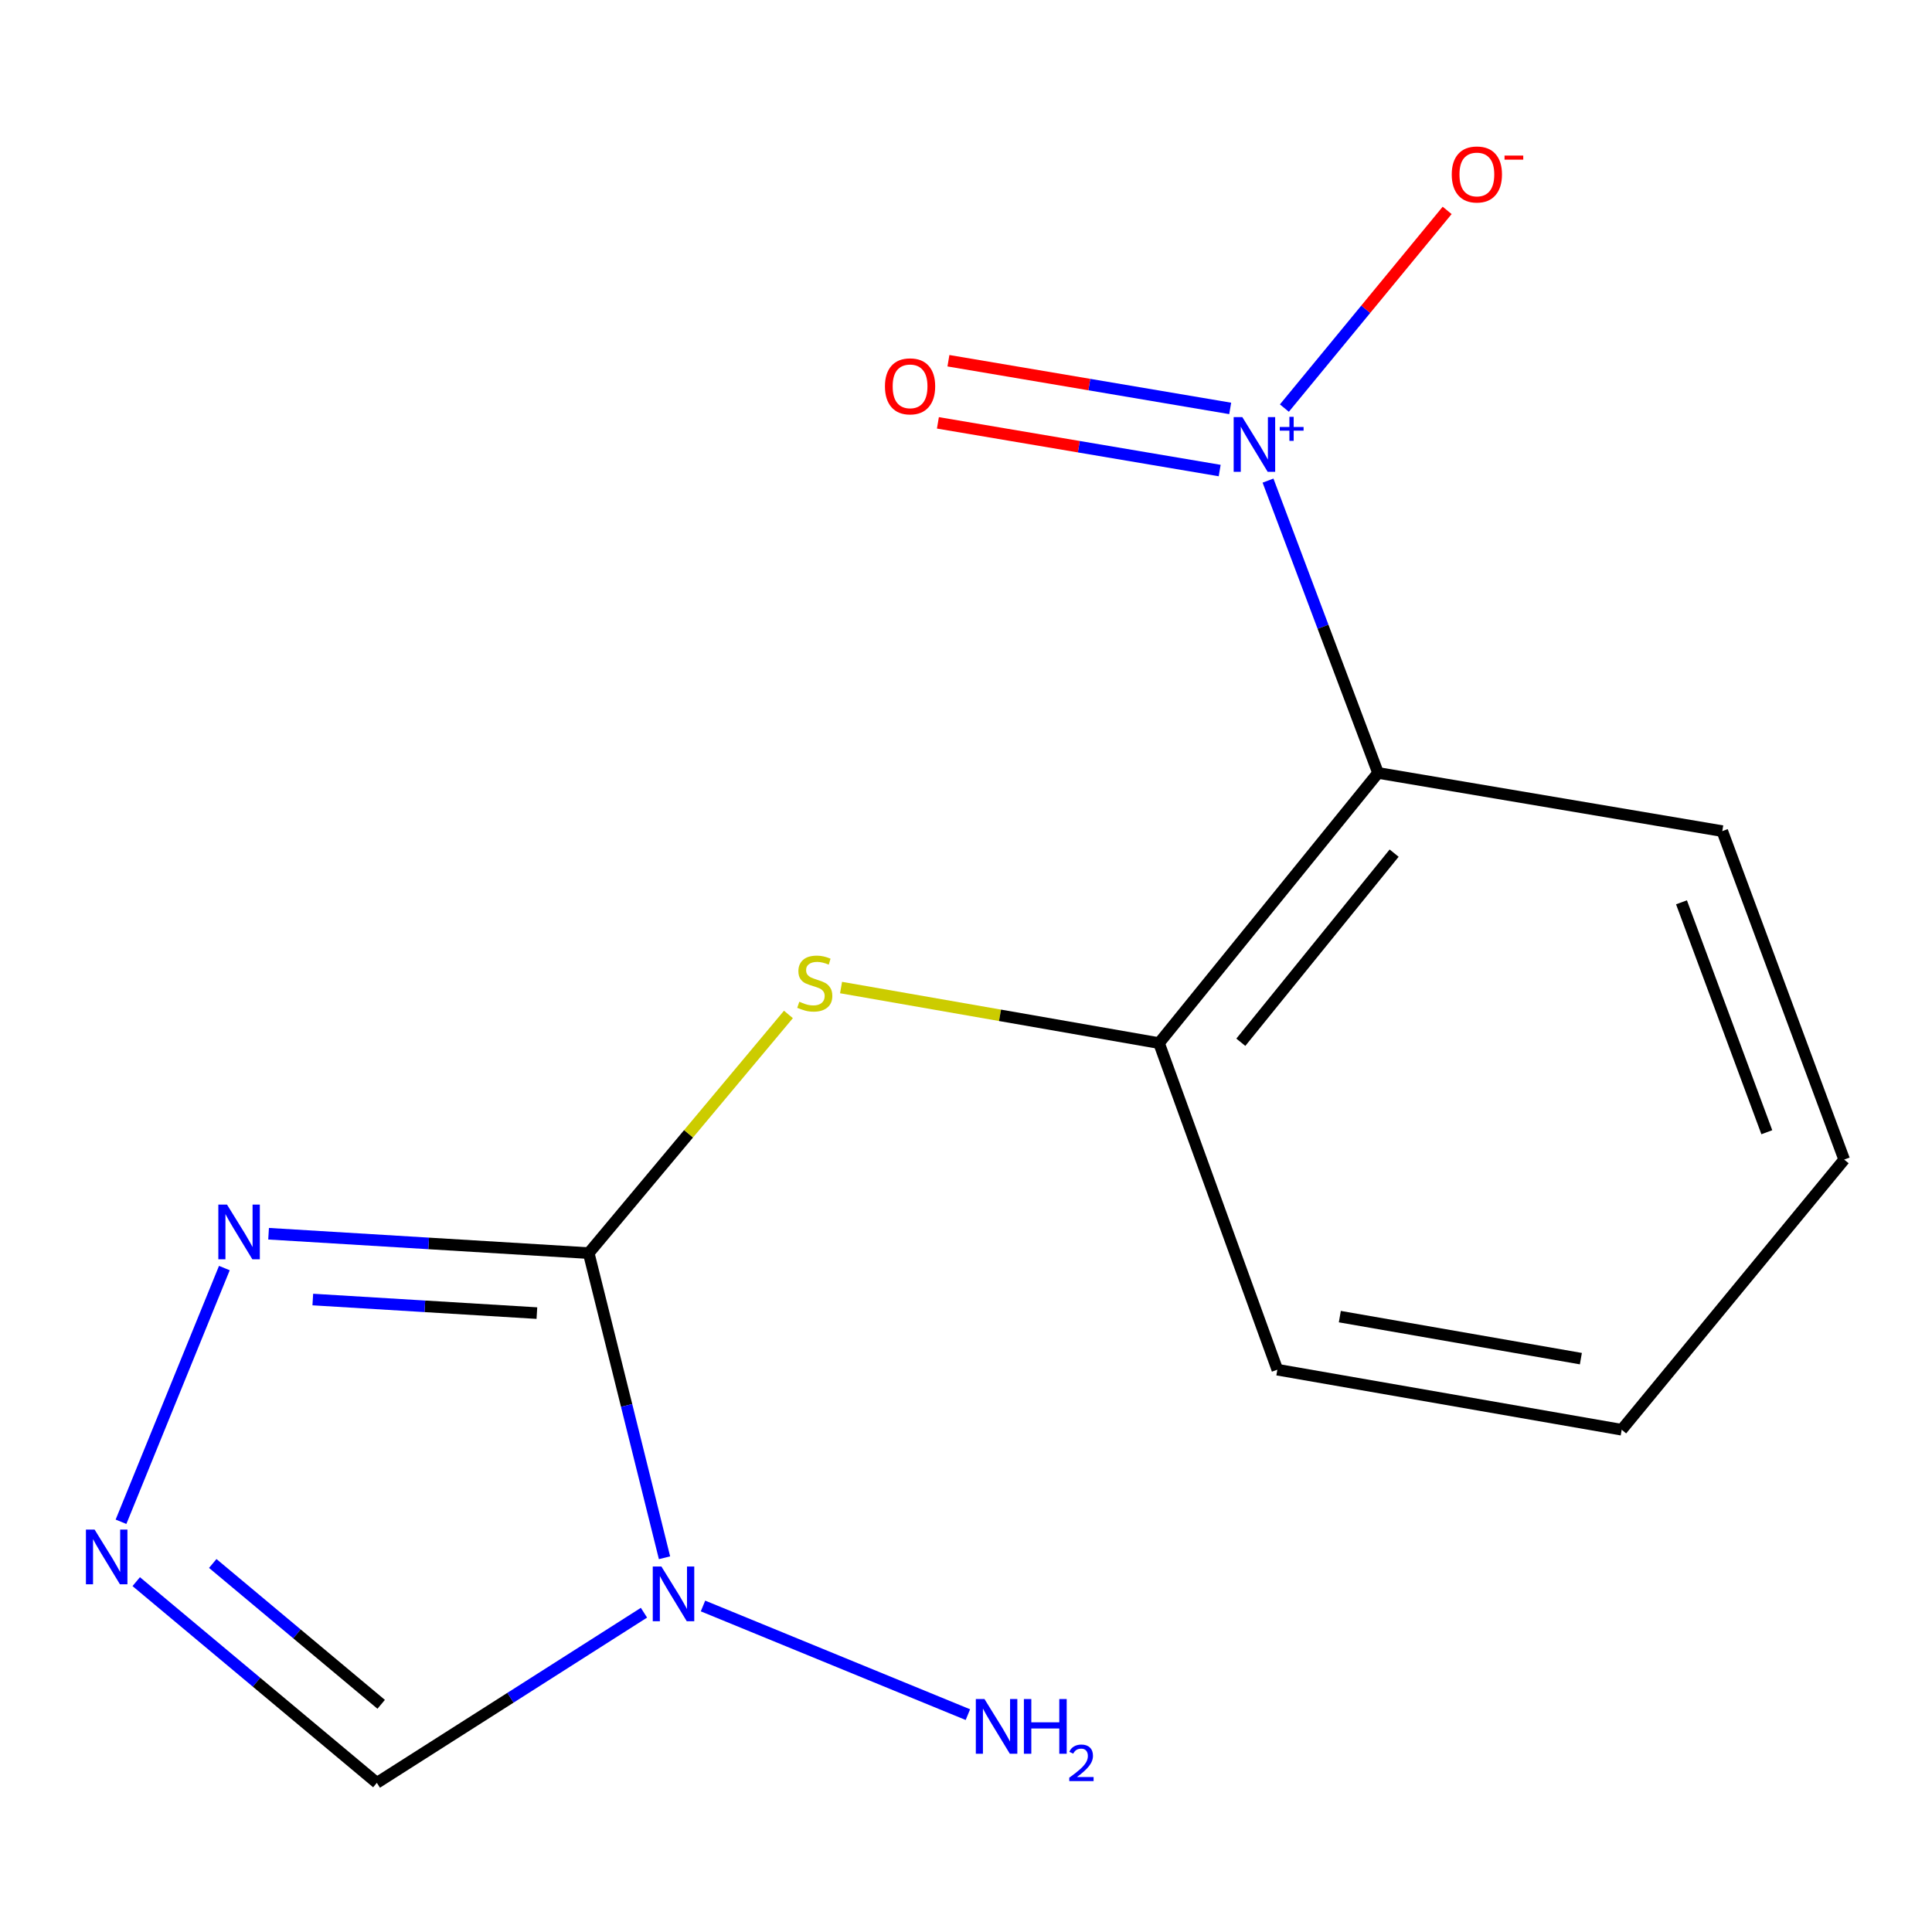 <?xml version='1.0' encoding='iso-8859-1'?>
<svg version='1.1' baseProfile='full'
              xmlns='http://www.w3.org/2000/svg'
                      xmlns:rdkit='http://www.rdkit.org/xml'
                      xmlns:xlink='http://www.w3.org/1999/xlink'
                  xml:space='preserve'
width='1000px' height='1000px' viewBox='0 0 1000 1000'>
<!-- END OF HEADER -->
<rect style='opacity:1.0;fill:#FFFFFF;stroke:none' width='1000' height='1000' x='0' y='0'> </rect>
<path class='bond-0' d='M 304.72,648.611 L 324.338,727.452' style='fill:none;fill-rule:evenodd;stroke:#000000;stroke-width:6px;stroke-linecap:butt;stroke-linejoin:miter;stroke-opacity:1' />
<path class='bond-0' d='M 324.338,727.452 L 343.955,806.293' style='fill:none;fill-rule:evenodd;stroke:#0000FF;stroke-width:6px;stroke-linecap:butt;stroke-linejoin:miter;stroke-opacity:1' />
<path class='bond-3' d='M 304.72,648.611 L 221.871,643.592' style='fill:none;fill-rule:evenodd;stroke:#000000;stroke-width:6px;stroke-linecap:butt;stroke-linejoin:miter;stroke-opacity:1' />
<path class='bond-3' d='M 221.871,643.592 L 139.022,638.573' style='fill:none;fill-rule:evenodd;stroke:#0000FF;stroke-width:6px;stroke-linecap:butt;stroke-linejoin:miter;stroke-opacity:1' />
<path class='bond-3' d='M 277.893,679.662 L 219.899,676.149' style='fill:none;fill-rule:evenodd;stroke:#000000;stroke-width:6px;stroke-linecap:butt;stroke-linejoin:miter;stroke-opacity:1' />
<path class='bond-3' d='M 219.899,676.149 L 161.904,672.636' style='fill:none;fill-rule:evenodd;stroke:#0000FF;stroke-width:6px;stroke-linecap:butt;stroke-linejoin:miter;stroke-opacity:1' />
<path class='bond-5' d='M 304.72,648.611 L 356.404,586.842' style='fill:none;fill-rule:evenodd;stroke:#000000;stroke-width:6px;stroke-linecap:butt;stroke-linejoin:miter;stroke-opacity:1' />
<path class='bond-5' d='M 356.404,586.842 L 408.087,525.073' style='fill:none;fill-rule:evenodd;stroke:#CCCC00;stroke-width:6px;stroke-linecap:butt;stroke-linejoin:miter;stroke-opacity:1' />
<path class='bond-6' d='M 333.317,834.736 L 264.186,878.765' style='fill:none;fill-rule:evenodd;stroke:#0000FF;stroke-width:6px;stroke-linecap:butt;stroke-linejoin:miter;stroke-opacity:1' />
<path class='bond-6' d='M 264.186,878.765 L 195.054,922.794' style='fill:none;fill-rule:evenodd;stroke:#000000;stroke-width:6px;stroke-linecap:butt;stroke-linejoin:miter;stroke-opacity:1' />
<path class='bond-10' d='M 363.867,831.256 L 500.98,887.494' style='fill:none;fill-rule:evenodd;stroke:#0000FF;stroke-width:6px;stroke-linecap:butt;stroke-linejoin:miter;stroke-opacity:1' />
<path class='bond-1' d='M 656.323,248.761 L 684.796,324.414' style='fill:none;fill-rule:evenodd;stroke:#0000FF;stroke-width:6px;stroke-linecap:butt;stroke-linejoin:miter;stroke-opacity:1' />
<path class='bond-1' d='M 684.796,324.414 L 713.269,400.068' style='fill:none;fill-rule:evenodd;stroke:#000000;stroke-width:6px;stroke-linecap:butt;stroke-linejoin:miter;stroke-opacity:1' />
<path class='bond-8' d='M 664.795,211.222 L 706.92,160.062' style='fill:none;fill-rule:evenodd;stroke:#0000FF;stroke-width:6px;stroke-linecap:butt;stroke-linejoin:miter;stroke-opacity:1' />
<path class='bond-8' d='M 706.92,160.062 L 749.044,108.901' style='fill:none;fill-rule:evenodd;stroke:#FF0000;stroke-width:6px;stroke-linecap:butt;stroke-linejoin:miter;stroke-opacity:1' />
<path class='bond-9' d='M 636.747,211.397 L 563.826,199.053' style='fill:none;fill-rule:evenodd;stroke:#0000FF;stroke-width:6px;stroke-linecap:butt;stroke-linejoin:miter;stroke-opacity:1' />
<path class='bond-9' d='M 563.826,199.053 L 490.904,186.709' style='fill:none;fill-rule:evenodd;stroke:#FF0000;stroke-width:6px;stroke-linecap:butt;stroke-linejoin:miter;stroke-opacity:1' />
<path class='bond-9' d='M 631.304,243.556 L 558.382,231.212' style='fill:none;fill-rule:evenodd;stroke:#0000FF;stroke-width:6px;stroke-linecap:butt;stroke-linejoin:miter;stroke-opacity:1' />
<path class='bond-9' d='M 558.382,231.212 L 485.46,218.869' style='fill:none;fill-rule:evenodd;stroke:#FF0000;stroke-width:6px;stroke-linecap:butt;stroke-linejoin:miter;stroke-opacity:1' />
<path class='bond-2' d='M 713.269,400.068 L 599.906,539.905' style='fill:none;fill-rule:evenodd;stroke:#000000;stroke-width:6px;stroke-linecap:butt;stroke-linejoin:miter;stroke-opacity:1' />
<path class='bond-2' d='M 721.602,441.583 L 642.248,539.469' style='fill:none;fill-rule:evenodd;stroke:#000000;stroke-width:6px;stroke-linecap:butt;stroke-linejoin:miter;stroke-opacity:1' />
<path class='bond-11' d='M 713.269,400.068 L 891.449,430.184' style='fill:none;fill-rule:evenodd;stroke:#000000;stroke-width:6px;stroke-linecap:butt;stroke-linejoin:miter;stroke-opacity:1' />
<path class='bond-4' d='M 116.13,656.349 L 62.63,787.666' style='fill:none;fill-rule:evenodd;stroke:#0000FF;stroke-width:6px;stroke-linecap:butt;stroke-linejoin:miter;stroke-opacity:1' />
<path class='bond-15' d='M 70.514,818.653 L 132.784,870.724' style='fill:none;fill-rule:evenodd;stroke:#0000FF;stroke-width:6px;stroke-linecap:butt;stroke-linejoin:miter;stroke-opacity:1' />
<path class='bond-15' d='M 132.784,870.724 L 195.054,922.794' style='fill:none;fill-rule:evenodd;stroke:#000000;stroke-width:6px;stroke-linecap:butt;stroke-linejoin:miter;stroke-opacity:1' />
<path class='bond-15' d='M 110.119,809.253 L 153.708,845.702' style='fill:none;fill-rule:evenodd;stroke:#0000FF;stroke-width:6px;stroke-linecap:butt;stroke-linejoin:miter;stroke-opacity:1' />
<path class='bond-15' d='M 153.708,845.702 L 197.297,882.151' style='fill:none;fill-rule:evenodd;stroke:#000000;stroke-width:6px;stroke-linecap:butt;stroke-linejoin:miter;stroke-opacity:1' />
<path class='bond-7' d='M 435.328,511.15 L 517.617,525.527' style='fill:none;fill-rule:evenodd;stroke:#CCCC00;stroke-width:6px;stroke-linecap:butt;stroke-linejoin:miter;stroke-opacity:1' />
<path class='bond-7' d='M 517.617,525.527 L 599.906,539.905' style='fill:none;fill-rule:evenodd;stroke:#000000;stroke-width:6px;stroke-linecap:butt;stroke-linejoin:miter;stroke-opacity:1' />
<path class='bond-12' d='M 599.906,539.905 L 661.154,708.952' style='fill:none;fill-rule:evenodd;stroke:#000000;stroke-width:6px;stroke-linecap:butt;stroke-linejoin:miter;stroke-opacity:1' />
<path class='bond-16' d='M 891.449,430.184 L 954.545,600.192' style='fill:none;fill-rule:evenodd;stroke:#000000;stroke-width:6px;stroke-linecap:butt;stroke-linejoin:miter;stroke-opacity:1' />
<path class='bond-16' d='M 870.335,467.034 L 914.502,586.04' style='fill:none;fill-rule:evenodd;stroke:#000000;stroke-width:6px;stroke-linecap:butt;stroke-linejoin:miter;stroke-opacity:1' />
<path class='bond-14' d='M 661.154,708.952 L 839.389,740.029' style='fill:none;fill-rule:evenodd;stroke:#000000;stroke-width:6px;stroke-linecap:butt;stroke-linejoin:miter;stroke-opacity:1' />
<path class='bond-14' d='M 693.492,681.481 L 818.256,703.235' style='fill:none;fill-rule:evenodd;stroke:#000000;stroke-width:6px;stroke-linecap:butt;stroke-linejoin:miter;stroke-opacity:1' />
<path class='bond-13' d='M 954.545,600.192 L 839.389,740.029' style='fill:none;fill-rule:evenodd;stroke:#000000;stroke-width:6px;stroke-linecap:butt;stroke-linejoin:miter;stroke-opacity:1' />
<path  class='atom-1' d='M 342.349 810.837
L 351.629 825.837
Q 352.549 827.317, 354.029 829.997
Q 355.509 832.677, 355.589 832.837
L 355.589 810.837
L 359.349 810.837
L 359.349 839.157
L 355.469 839.157
L 345.509 822.757
Q 344.349 820.837, 343.109 818.637
Q 341.909 816.437, 341.549 815.757
L 341.549 839.157
L 337.869 839.157
L 337.869 810.837
L 342.349 810.837
' fill='#0000FF'/>
<path  class='atom-2' d='M 643.025 215.9
L 652.305 230.9
Q 653.225 232.38, 654.705 235.06
Q 656.185 237.74, 656.265 237.9
L 656.265 215.9
L 660.025 215.9
L 660.025 244.22
L 656.145 244.22
L 646.185 227.82
Q 645.025 225.9, 643.785 223.7
Q 642.585 221.5, 642.225 220.82
L 642.225 244.22
L 638.545 244.22
L 638.545 215.9
L 643.025 215.9
' fill='#0000FF'/>
<path  class='atom-2' d='M 662.401 221.004
L 667.39 221.004
L 667.39 215.751
L 669.608 215.751
L 669.608 221.004
L 674.73 221.004
L 674.73 222.905
L 669.608 222.905
L 669.608 228.185
L 667.39 228.185
L 667.39 222.905
L 662.401 222.905
L 662.401 221.004
' fill='#0000FF'/>
<path  class='atom-4' d='M 117.489 623.488
L 126.769 638.488
Q 127.689 639.968, 129.169 642.648
Q 130.649 645.328, 130.729 645.488
L 130.729 623.488
L 134.489 623.488
L 134.489 651.808
L 130.609 651.808
L 120.649 635.408
Q 119.489 633.488, 118.249 631.288
Q 117.049 629.088, 116.689 628.408
L 116.689 651.808
L 113.009 651.808
L 113.009 623.488
L 117.489 623.488
' fill='#0000FF'/>
<path  class='atom-5' d='M 48.957 791.702
L 58.237 806.702
Q 59.157 808.182, 60.637 810.862
Q 62.117 813.542, 62.197 813.702
L 62.197 791.702
L 65.957 791.702
L 65.957 820.022
L 62.077 820.022
L 52.117 803.622
Q 50.957 801.702, 49.717 799.502
Q 48.517 797.302, 48.157 796.622
L 48.157 820.022
L 44.477 820.022
L 44.477 791.702
L 48.957 791.702
' fill='#0000FF'/>
<path  class='atom-6' d='M 413.726 518.493
Q 414.046 518.613, 415.366 519.173
Q 416.686 519.733, 418.126 520.093
Q 419.606 520.413, 421.046 520.413
Q 423.726 520.413, 425.286 519.133
Q 426.846 517.813, 426.846 515.533
Q 426.846 513.973, 426.046 513.013
Q 425.286 512.053, 424.086 511.533
Q 422.886 511.013, 420.886 510.413
Q 418.366 509.653, 416.846 508.933
Q 415.366 508.213, 414.286 506.693
Q 413.246 505.173, 413.246 502.613
Q 413.246 499.053, 415.646 496.853
Q 418.086 494.653, 422.886 494.653
Q 426.166 494.653, 429.886 496.213
L 428.966 499.293
Q 425.566 497.893, 423.006 497.893
Q 420.246 497.893, 418.726 499.053
Q 417.206 500.173, 417.246 502.133
Q 417.246 503.653, 418.006 504.573
Q 418.806 505.493, 419.926 506.013
Q 421.086 506.533, 423.006 507.133
Q 425.566 507.933, 427.086 508.733
Q 428.606 509.533, 429.686 511.173
Q 430.806 512.773, 430.806 515.533
Q 430.806 519.453, 428.166 521.573
Q 425.566 523.653, 421.206 523.653
Q 418.686 523.653, 416.766 523.093
Q 414.886 522.573, 412.646 521.653
L 413.726 518.493
' fill='#CCCC00'/>
<path  class='atom-9' d='M 751.423 90.302
Q 751.423 83.502, 754.783 79.702
Q 758.143 75.902, 764.423 75.902
Q 770.703 75.902, 774.063 79.702
Q 777.423 83.502, 777.423 90.302
Q 777.423 97.182, 774.023 101.102
Q 770.623 104.982, 764.423 104.982
Q 758.183 104.982, 754.783 101.102
Q 751.423 97.222, 751.423 90.302
M 764.423 101.782
Q 768.743 101.782, 771.063 98.902
Q 773.423 95.982, 773.423 90.302
Q 773.423 84.742, 771.063 81.942
Q 768.743 79.102, 764.423 79.102
Q 760.103 79.102, 757.743 81.902
Q 755.423 84.702, 755.423 90.302
Q 755.423 96.022, 757.743 98.902
Q 760.103 101.782, 764.423 101.782
' fill='#FF0000'/>
<path  class='atom-9' d='M 778.743 80.525
L 788.432 80.525
L 788.432 82.637
L 778.743 82.637
L 778.743 80.525
' fill='#FF0000'/>
<path  class='atom-10' d='M 458.05 199.969
Q 458.05 193.169, 461.41 189.369
Q 464.77 185.569, 471.05 185.569
Q 477.33 185.569, 480.69 189.369
Q 484.05 193.169, 484.05 199.969
Q 484.05 206.849, 480.65 210.769
Q 477.25 214.649, 471.05 214.649
Q 464.81 214.649, 461.41 210.769
Q 458.05 206.889, 458.05 199.969
M 471.05 211.449
Q 475.37 211.449, 477.69 208.569
Q 480.05 205.649, 480.05 199.969
Q 480.05 194.409, 477.69 191.609
Q 475.37 188.769, 471.05 188.769
Q 466.73 188.769, 464.37 191.569
Q 462.05 194.369, 462.05 199.969
Q 462.05 205.689, 464.37 208.569
Q 466.73 211.449, 471.05 211.449
' fill='#FF0000'/>
<path  class='atom-11' d='M 509.566 879.424
L 518.846 894.424
Q 519.766 895.904, 521.246 898.584
Q 522.726 901.264, 522.806 901.424
L 522.806 879.424
L 526.566 879.424
L 526.566 907.744
L 522.686 907.744
L 512.726 891.344
Q 511.566 889.424, 510.326 887.224
Q 509.126 885.024, 508.766 884.344
L 508.766 907.744
L 505.086 907.744
L 505.086 879.424
L 509.566 879.424
' fill='#0000FF'/>
<path  class='atom-11' d='M 529.966 879.424
L 533.806 879.424
L 533.806 891.464
L 548.286 891.464
L 548.286 879.424
L 552.126 879.424
L 552.126 907.744
L 548.286 907.744
L 548.286 894.664
L 533.806 894.664
L 533.806 907.744
L 529.966 907.744
L 529.966 879.424
' fill='#0000FF'/>
<path  class='atom-11' d='M 553.499 906.75
Q 554.185 904.981, 555.822 904.005
Q 557.459 903.001, 559.729 903.001
Q 562.554 903.001, 564.138 904.533
Q 565.722 906.064, 565.722 908.783
Q 565.722 911.555, 563.663 914.142
Q 561.63 916.729, 557.406 919.792
L 566.039 919.792
L 566.039 921.904
L 553.446 921.904
L 553.446 920.135
Q 556.931 917.653, 558.99 915.805
Q 561.076 913.957, 562.079 912.294
Q 563.082 910.631, 563.082 908.915
Q 563.082 907.12, 562.185 906.117
Q 561.287 905.113, 559.729 905.113
Q 558.225 905.113, 557.221 905.721
Q 556.218 906.328, 555.505 907.674
L 553.499 906.75
' fill='#0000FF'/>
</svg>
